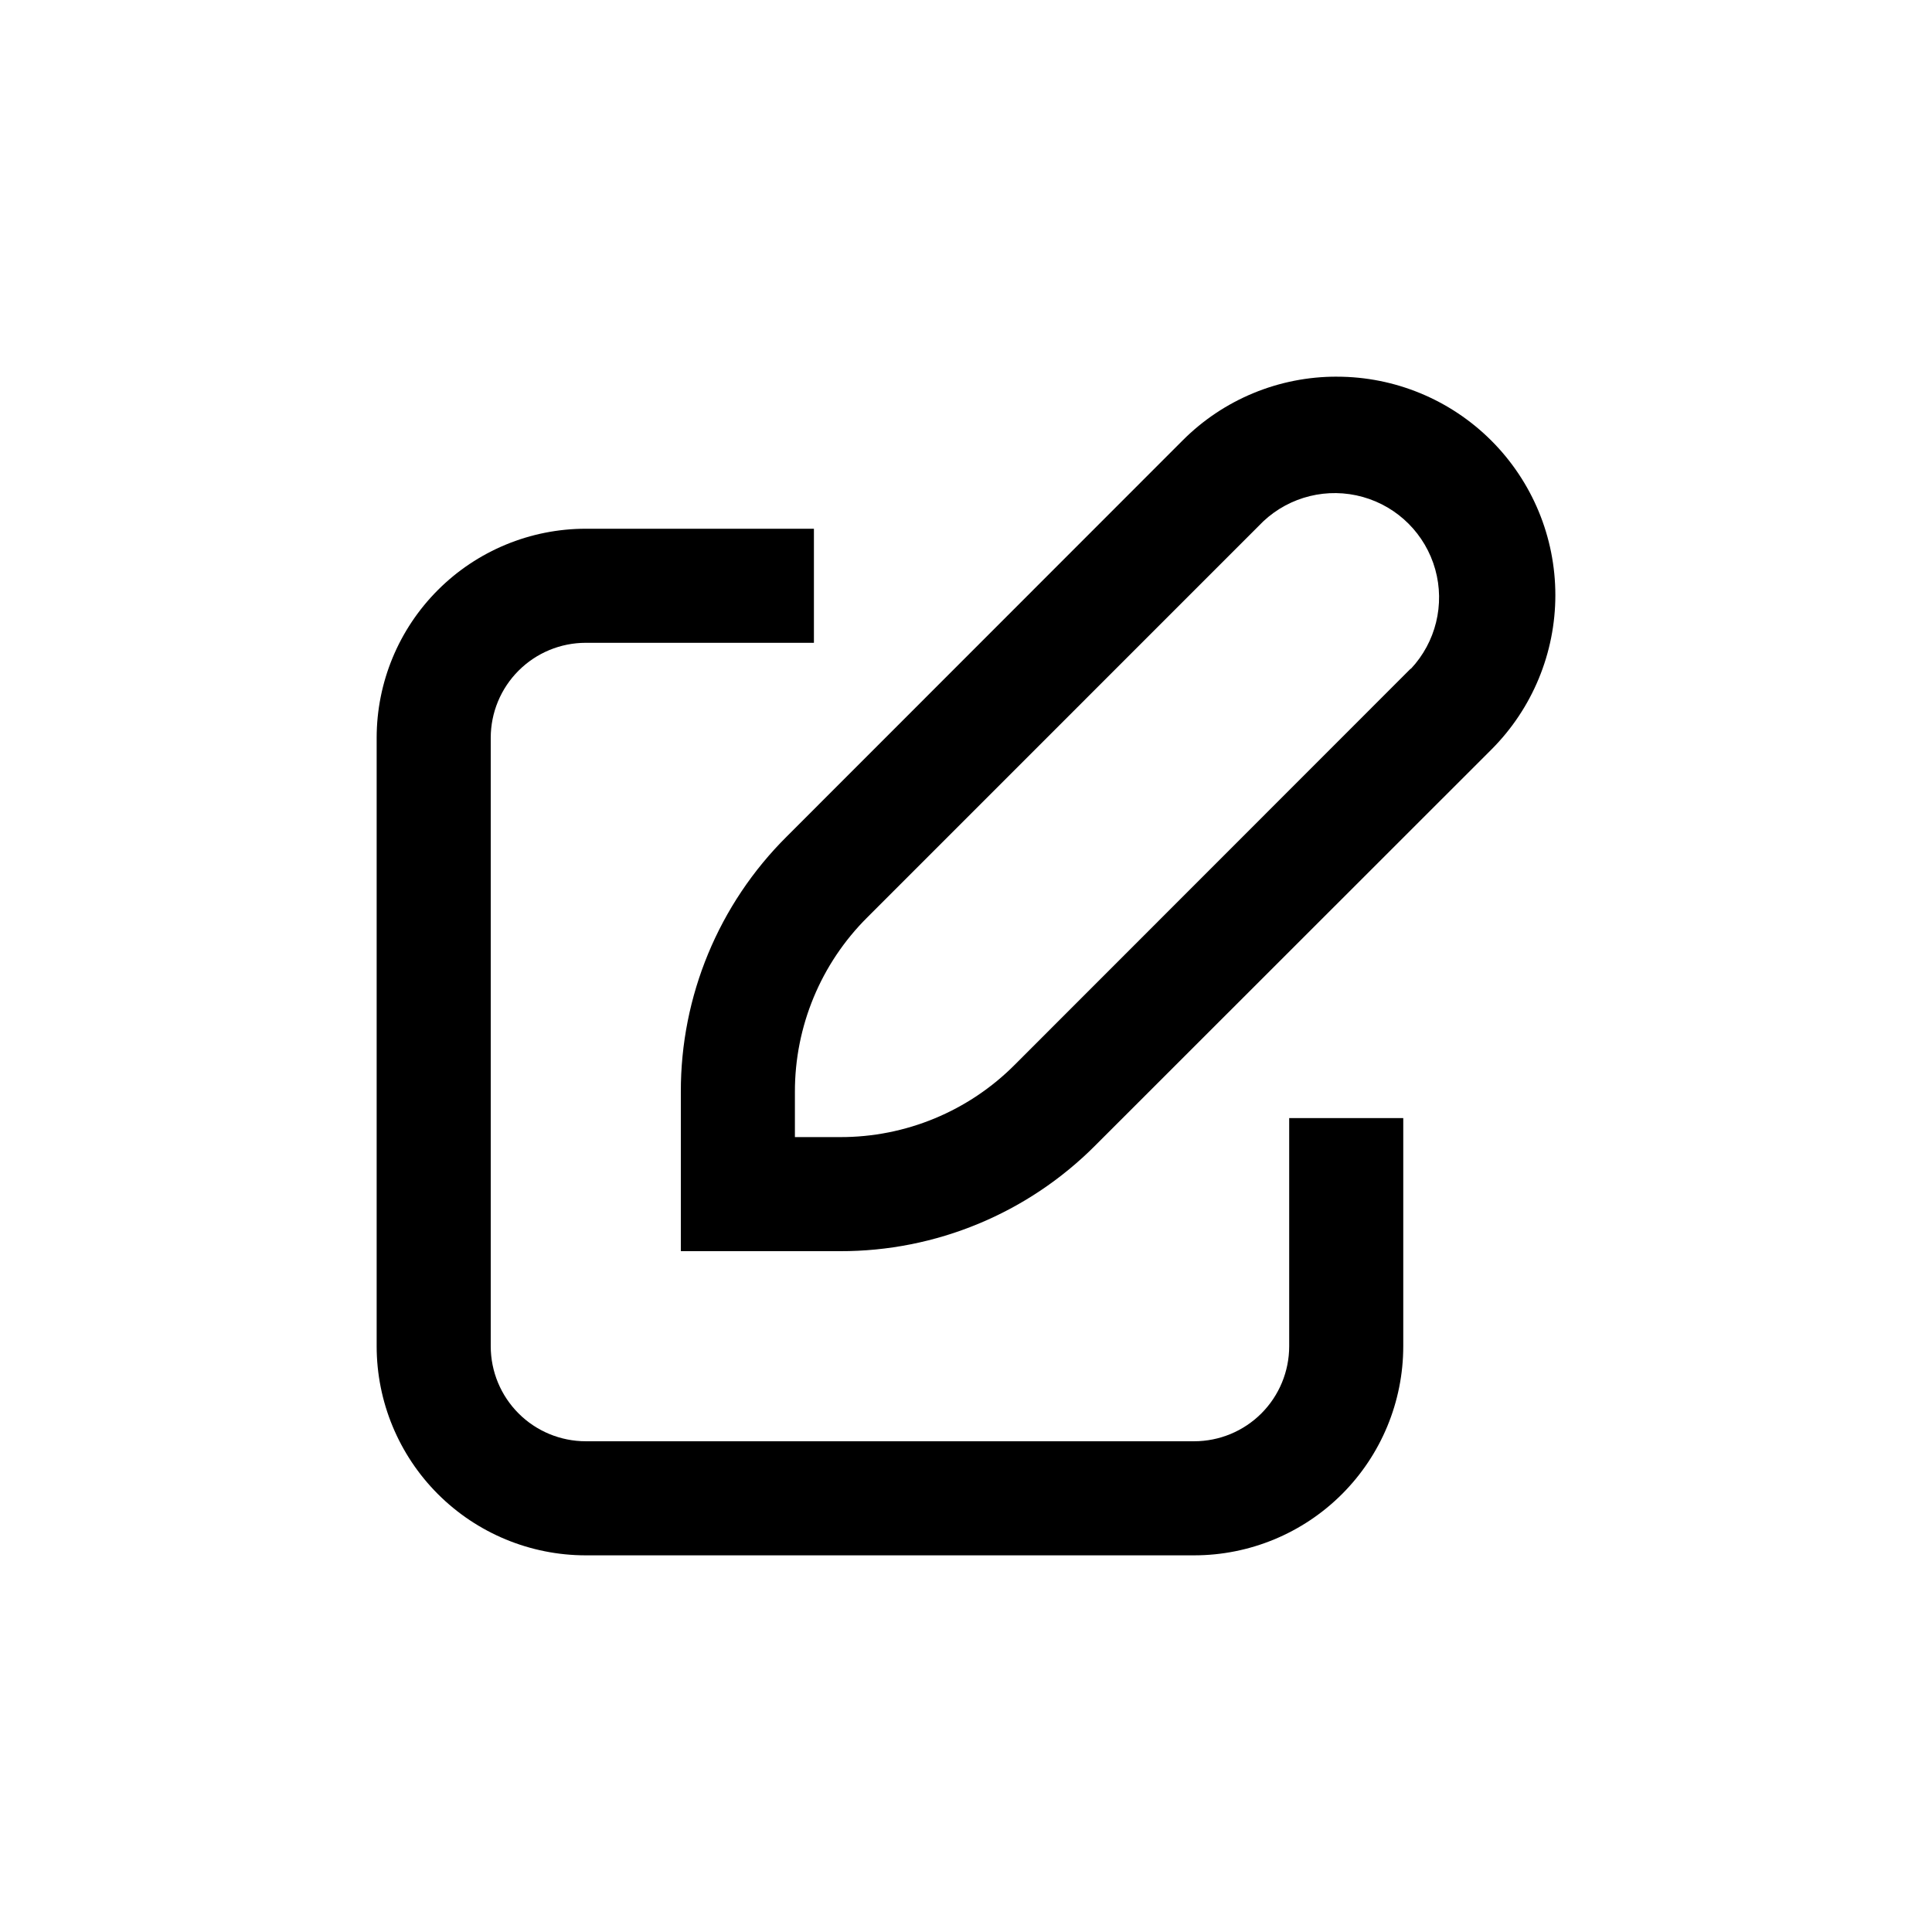 <?xml version="1.0" encoding="UTF-8"?>
<!-- Uploaded to: SVG Repo, www.svgrepo.com, Generator: SVG Repo Mixer Tools -->
<svg fill="#000000" width="800px" height="800px" version="1.1" viewBox="144 144 512 512" xmlns="http://www.w3.org/2000/svg">
 <g>
  <path d="m498.29 243.82c-15.352-0.043-30.082 6.051-40.91 16.93l-104.89 104.94c-18.027 17.914-28.133 42.301-28.062 67.715v42.168h42.172c25.41 0.066 49.793-10.039 67.711-28.062l104.94-104.89c10.848-10.859 16.938-25.582 16.934-40.93-0.008-15.352-6.109-30.07-16.965-40.922-10.855-10.852-25.578-16.945-40.926-16.945zm19.547 77.387-104.89 104.94c-12.266 12.336-28.957 19.25-46.348 19.195h-11.941v-11.938c-0.039-17.379 6.871-34.047 19.195-46.301l104.94-104.95c7.055-6.613 17.051-9.062 26.363-6.457 9.312 2.602 16.59 9.879 19.195 19.191 2.602 9.312 0.152 19.309-6.461 26.363z"/>
  <path d="m299.24 556.18h161.22c14.695 0 28.793-5.84 39.188-16.23 10.391-10.395 16.23-24.492 16.23-39.188v-60.457h-30.23v60.457c0 6.68-2.652 13.086-7.375 17.812-4.727 4.723-11.133 7.375-17.812 7.375h-161.22c-6.684 0-13.09-2.652-17.812-7.375-4.727-4.727-7.379-11.133-7.379-17.812v-161.22c0-6.684 2.652-13.09 7.379-17.812 4.723-4.727 11.129-7.379 17.812-7.379h60.457v-30.23h-60.457c-14.699 0-28.797 5.84-39.188 16.234-10.395 10.391-16.234 24.488-16.234 39.188v161.22c0 14.695 5.84 28.793 16.234 39.188 10.391 10.391 24.488 16.23 39.188 16.23z"/>
 </g>
</svg>